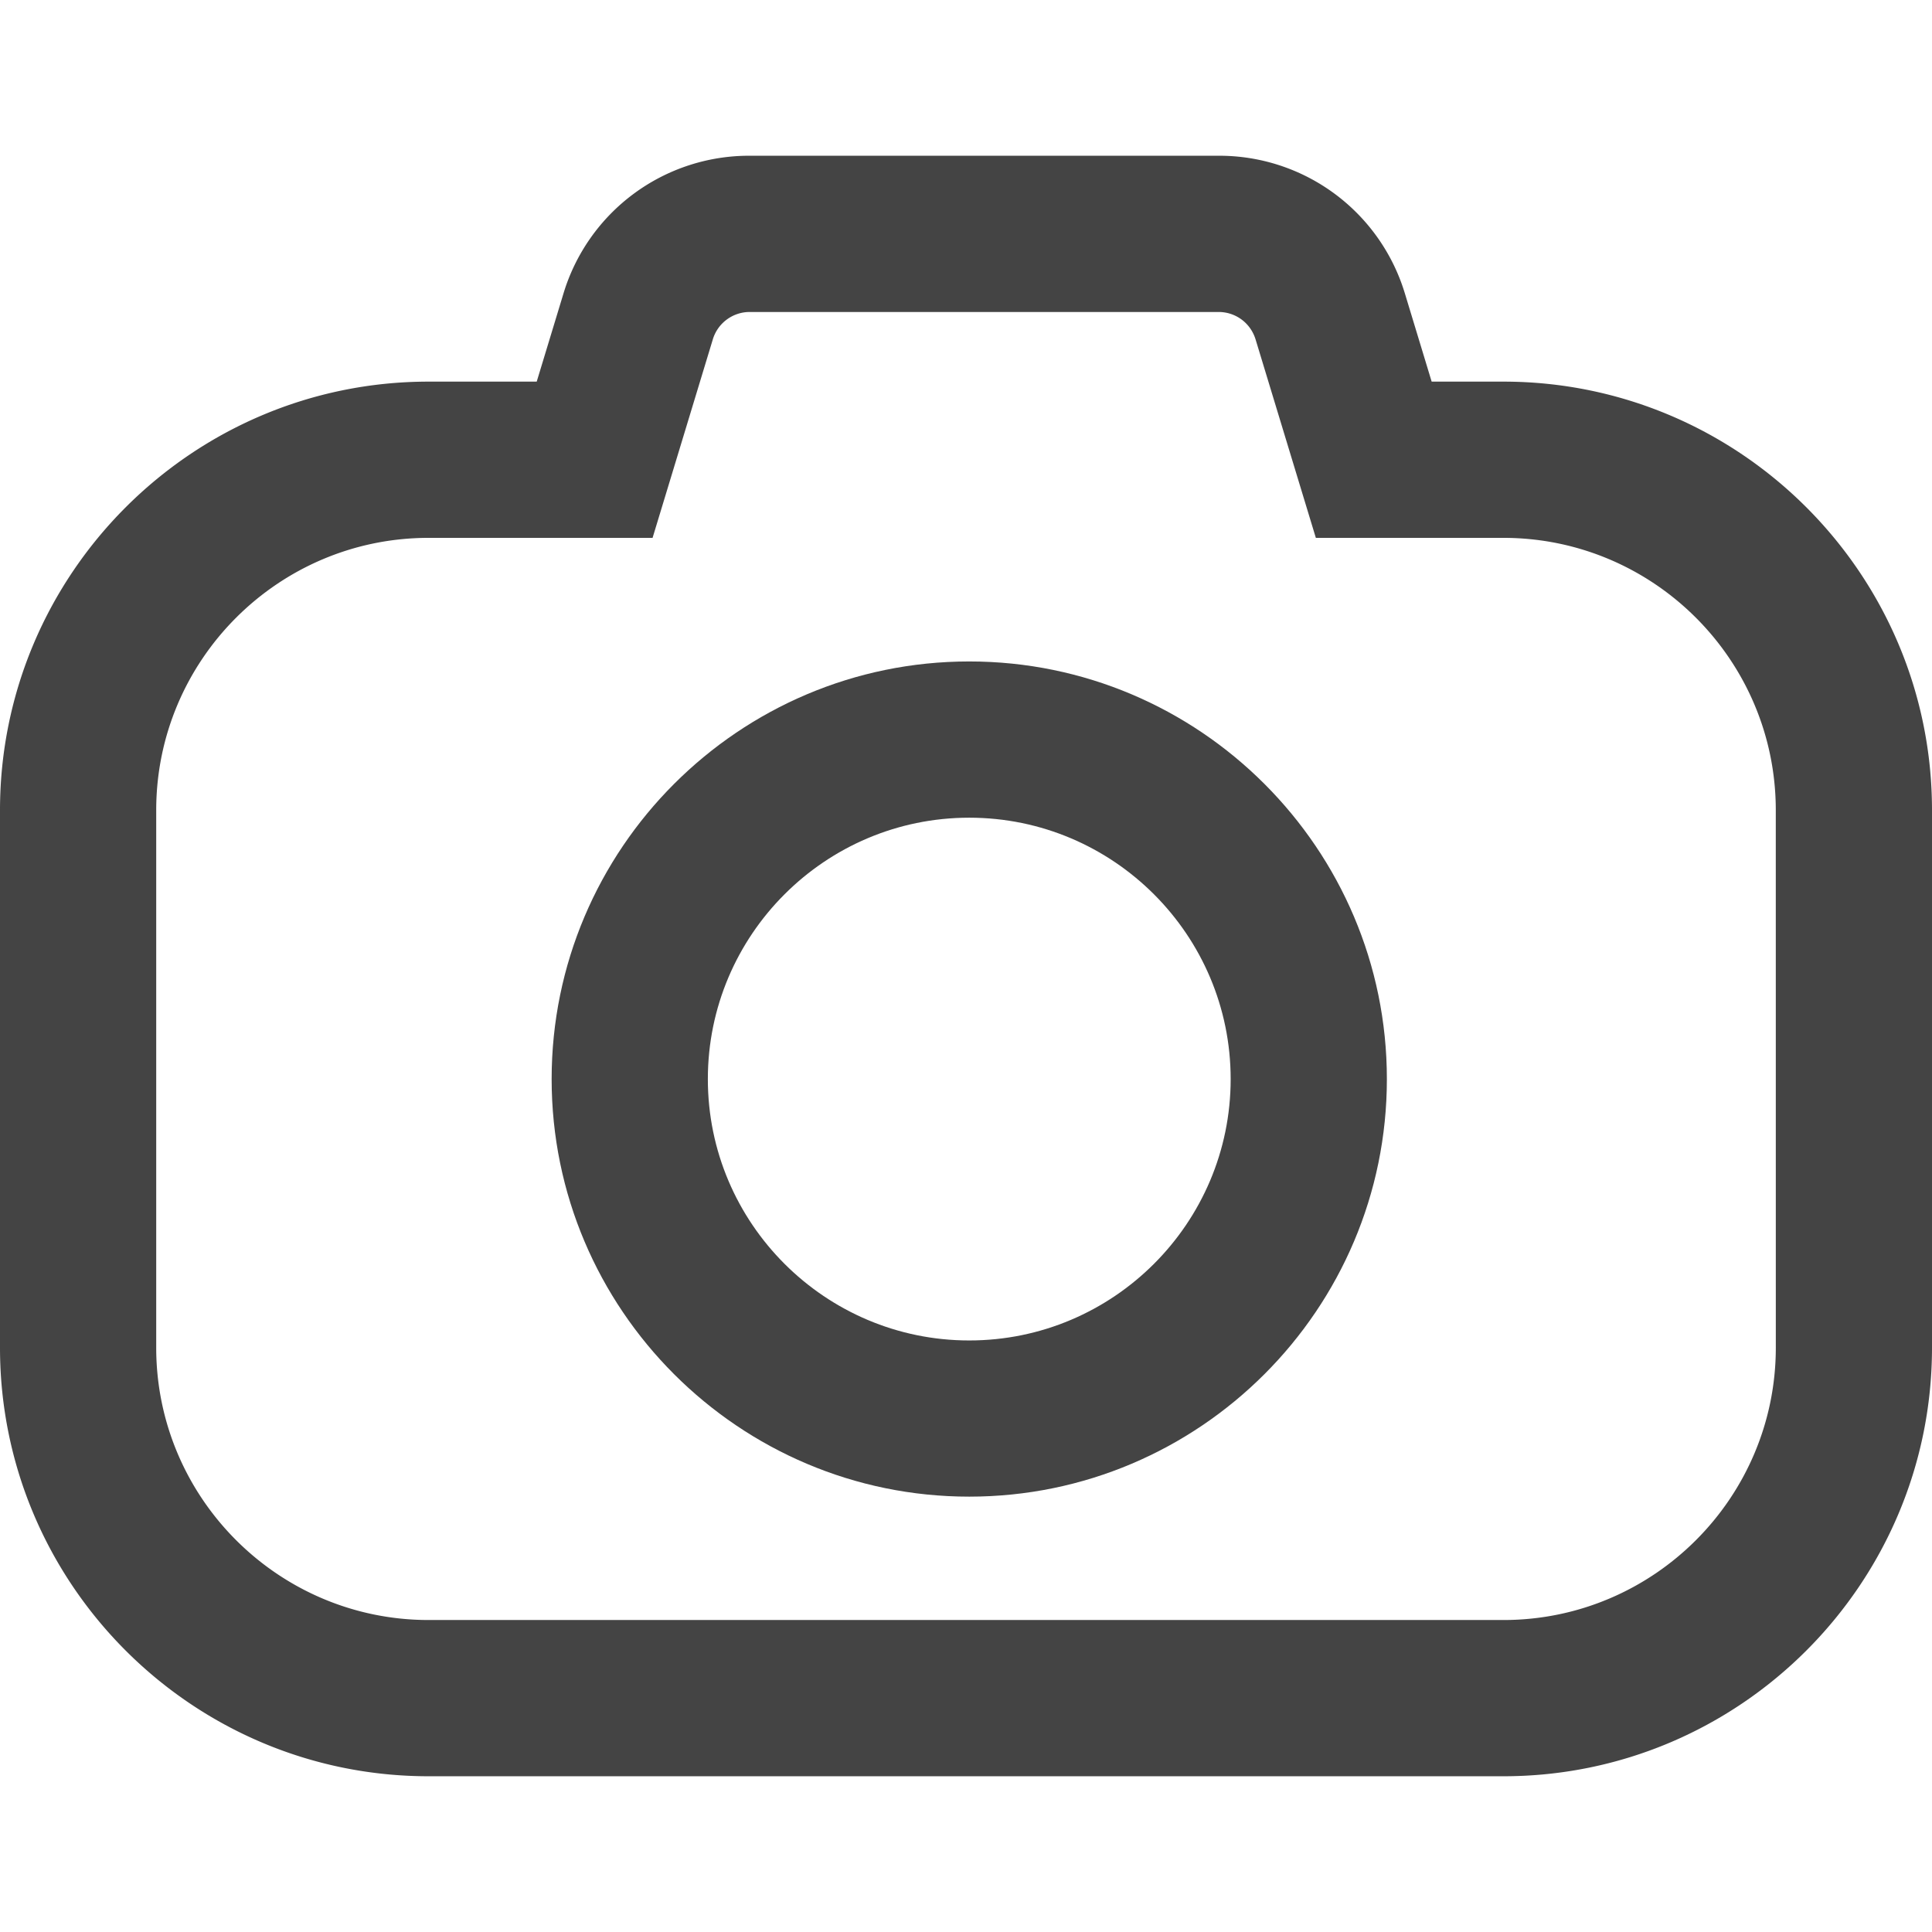 <svg height="30" width="30" xmlns="http://www.w3.org/2000/svg" viewBox="0 0 74.207 74.207"><path fill="#444" d="M57.746 14.658h-2.757l-1.021-3.363a7.446 7.446 0 0 0-7.164-5.313H28.801a7.445 7.445 0 0 0-7.165 5.313l-1.021 3.363h-4.153C7.385 14.658 0 22.043 0 31.121v20.642c0 9.077 7.385 16.462 16.462 16.462h41.283c9.077 0 16.462-7.385 16.462-16.462V31.121c.001-9.078-7.384-16.463-16.461-16.463zm10.462 37.104c0 5.769-4.693 10.462-10.462 10.462H16.462C10.693 62.223 6 57.53 6 51.762V31.121c0-5.769 4.693-10.462 10.462-10.462h8.603l2.313-7.621a1.48 1.48 0 0 1 1.423-1.055h18.003c.659 0 1.23.424 1.423 1.057l2.314 7.619h7.204c5.769 0 10.462 4.693 10.462 10.462l.001 20.641z"/><path fill="#444" d="M37.228 25.406c-8.844 0-16.04 7.195-16.04 16.04 0 8.844 7.195 16.039 16.04 16.039s16.041-7.195 16.041-16.039c0-8.845-7.196-16.04-16.041-16.04zm0 26.08c-5.536 0-10.04-4.504-10.04-10.039 0-5.536 4.504-10.04 10.04-10.04 5.537 0 10.041 4.504 10.041 10.04 0 5.535-4.504 10.039-10.041 10.039z"/></svg>